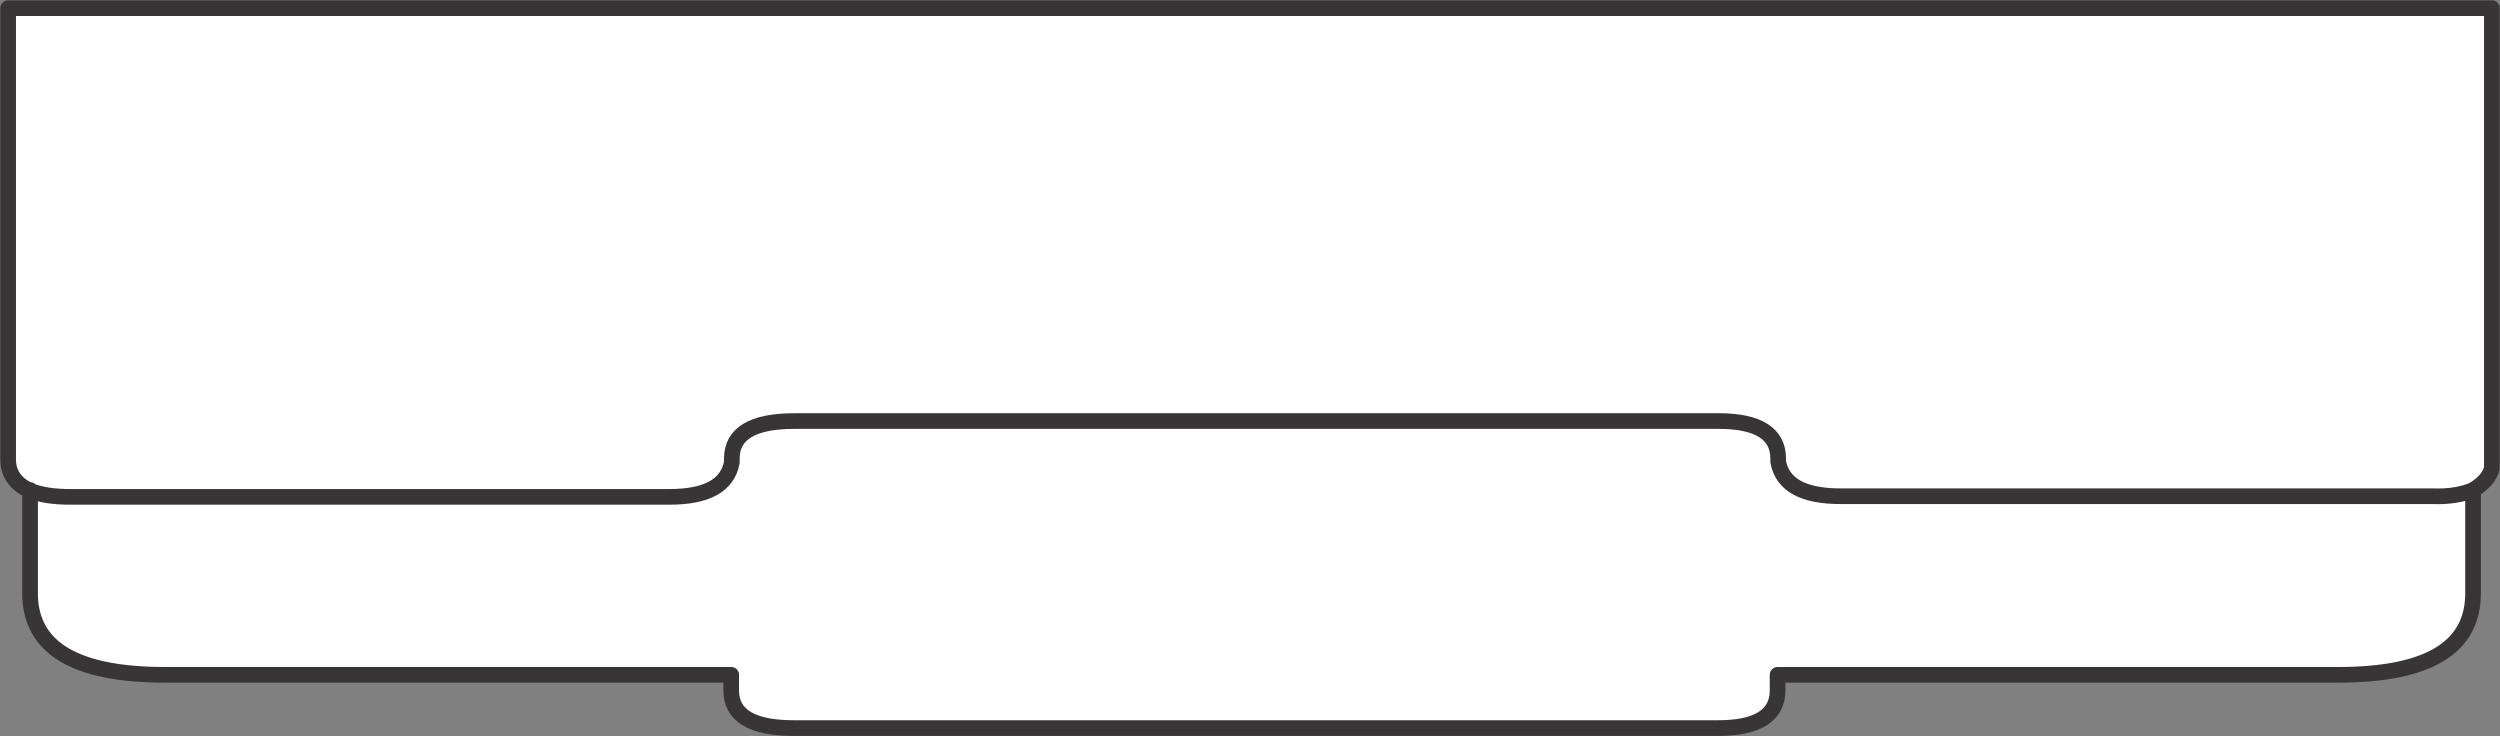 <svg version="1.1" id="Layer_1" xmlns="http://www.w3.org/2000/svg" xmlns:xlink="http://www.w3.org/1999/xlink" x="0px" y="0px"
	 width="39.9px" height="11.75px" viewBox="0 0 39.9 11.75" enable-background="new 0 0 39.9 11.75" xml:space="preserve">
<rect x="0" y="0" width="39.9" height="11.75" fill="#808080" stroke="none"/>
<path fill-rule="evenodd" clip-rule="evenodd" fill="#FFFFFF" d="M39.47,7.82v1.65c0,0.87-0.72,1.3-2.15,1.3h-8.95v0.25
	c0,0.4-0.32,0.6-0.95,0.6H12.67c-0.67,0-1-0.2-1-0.6v-0.25H2.63c-1.43,0-2.15-0.43-2.15-1.3V7.82c0.17,0.07,0.38,0.1,0.65,0.1h9.55
	c0.6,0,0.93-0.18,1-0.55V7.32c0-0.4,0.33-0.6,1-0.6h14.75c0.63,0,0.95,0.2,0.95,0.6v0.05c0.07,0.37,0.4,0.55,1,0.55h9.45
	C39.09,7.93,39.31,7.89,39.47,7.82c-0.17,0.07-0.38,0.1-0.65,0.1h-9.45c-0.6,0-0.93-0.18-1-0.55V7.32c0-0.4-0.32-0.6-0.95-0.6H12.67
	c-0.67,0-1,0.2-1,0.6v0.05c-0.07,0.37-0.4,0.55-1,0.55H1.13c-0.27,0-0.48-0.03-0.65-0.1c-0.23-0.1-0.35-0.27-0.35-0.5v-7.2h39.65
	v7.35C39.74,7.61,39.64,7.73,39.47,7.82z"/>
<path fill-rule="evenodd" clip-rule="evenodd" fill="none" stroke="#373535" stroke-width="0.25" stroke-linecap="round" stroke-linejoin="round" stroke-miterlimit="3" d="
	M39.47,7.82c0.17-0.1,0.27-0.22,0.3-0.35V0.13H0.13v7.2c0,0.23,0.12,0.4,0.35,0.5c0.17,0.07,0.38,0.1,0.65,0.1h9.55
	c0.6,0,0.93-0.18,1-0.55V7.32c0-0.4,0.33-0.6,1-0.6h14.75c0.63,0,0.95,0.2,0.95,0.6v0.05c0.07,0.37,0.4,0.55,1,0.55h9.45
	C39.09,7.93,39.31,7.89,39.47,7.82v1.65c0,0.87-0.72,1.3-2.15,1.3h-8.95v0.25c0,0.4-0.32,0.6-0.95,0.6H12.67c-0.67,0-1-0.2-1-0.6
	v-0.25H2.63c-1.43,0-2.15-0.43-2.15-1.3V7.82"/>
</svg>
